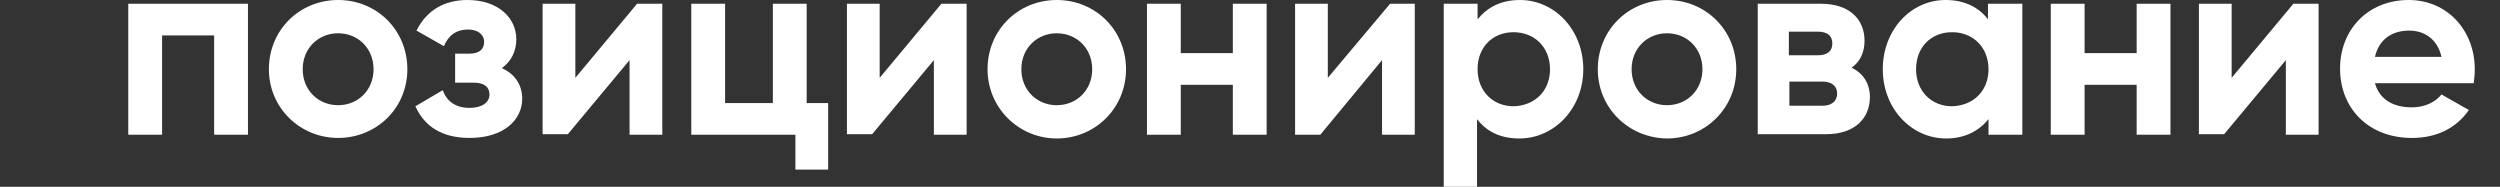 <?xml version="1.0" encoding="UTF-8"?> <!-- Generator: Adobe Illustrator 18.1.1, SVG Export Plug-In . SVG Version: 6.00 Build 0) --> <svg xmlns="http://www.w3.org/2000/svg" xmlns:xlink="http://www.w3.org/1999/xlink" id="Layer_1" x="0px" y="0px" viewBox="0 0 465.8 34.8" xml:space="preserve"><rect x="0" y="0" width="465.8" height="34.8" fill="#333333" stroke="none"/> <g> <path fill="#FFFFFF" d="M46.2,25.1h-6.3V6.6h-9.7v18.5h-6.3V0.7h22.3V25.1z"></path> <path fill="#FFFFFF" d="M50.1,12.9C50.1,5.6,55.8,0,63,0s12.9,5.6,12.9,12.9S70.1,25.7,63,25.7S50.1,20.1,50.1,12.9z M69.6,12.9 c0-3.9-2.9-6.7-6.6-6.7c-3.7,0-6.6,2.8-6.6,6.7s2.9,6.7,6.6,6.7C66.7,19.6,69.6,16.8,69.6,12.9z"></path> <path fill="#FFFFFF" d="M97.3,18.4c0,3.9-3.4,7.3-9.8,7.3c-5.1,0-8.4-2.1-10.1-5.9l5.1-3c0.7,2,2.3,3.3,5,3.3c2.3,0,3.7-1,3.7-2.5 c0-1.4-1-2.2-2.9-2.2h-3.5V10h2.6c1.9,0,2.8-0.8,2.8-2.2c0-1.4-1.2-2.3-3-2.3c-2.1,0-3.6,1-4.5,3.1l-5.1-2.9 C79.5,1.9,82.8,0,87.1,0c5.8,0,9.1,3.4,9.1,7.3c0,2.2-0.9,4.1-2.7,5.4C96,13.8,97.3,15.9,97.3,18.4z"></path> <path fill="#FFFFFF" d="M123.4,0.7v24.4h-6.1V11.2l-11.5,13.8h-4.7V0.7h6.1v13.8l11.5-13.8H123.4z"></path> <path fill="#FFFFFF" d="M154.3,19.2v12.4h-6.1v-6.5h-19.4V0.7h6.3v18.5h8.9V0.7h6.3v18.5H154.3z"></path> <path fill="#FFFFFF" d="M180.1,0.7v24.4H174V11.2l-11.5,13.8h-4.7V0.7h6.1v13.8l11.5-13.8H180.1z"></path> <path fill="#FFFFFF" d="M184,12.9C184,5.6,189.7,0,196.9,0s12.9,5.6,12.9,12.9s-5.8,12.9-12.9,12.9S184,20.1,184,12.9z M203.5,12.9 c0-3.9-2.9-6.7-6.6-6.7c-3.7,0-6.6,2.8-6.6,6.7s2.9,6.7,6.6,6.7C200.6,19.6,203.5,16.8,203.5,12.9z"></path> <path fill="#FFFFFF" d="M236,0.7v24.4h-6.3v-9.3H220v9.3h-6.3V0.7h6.3v9.2h9.7V0.7H236z"></path> <path fill="#FFFFFF" d="M263.6,0.7v24.4h-6.1V11.2L246,25.1h-4.7V0.7h6.1v13.8L259,0.7H263.6z"></path> <path fill="#FFFFFF" d="M295,12.9c0,7.3-5.4,12.9-11.9,12.9c-3.6,0-6.1-1.3-7.9-3.6v12.6H269V0.7h6.3v2.9c1.8-2.2,4.3-3.6,7.9-3.6 C289.7,0,295,5.6,295,12.9z M288.8,12.9c0-4.1-2.9-6.9-6.8-6.9c-3.9,0-6.7,2.8-6.7,6.9s2.9,6.9,6.7,6.9 C285.9,19.7,288.8,17,288.8,12.9z"></path> <path fill="#FFFFFF" d="M297.7,12.9c0-7.3,5.7-12.9,12.9-12.9c7.2,0,12.9,5.6,12.9,12.9s-5.8,12.9-12.9,12.9 C303.4,25.7,297.7,20.1,297.7,12.9z M317.2,12.9c0-3.9-2.9-6.7-6.6-6.7c-3.7,0-6.6,2.8-6.6,6.7s2.9,6.7,6.6,6.7 C314.3,19.6,317.2,16.8,317.2,12.9z"></path> <path fill="#FFFFFF" d="M348.4,18.1c0,3.9-2.8,6.9-8.1,6.9h-12.8V0.7h11.8c5.3,0,8.1,2.9,8.1,6.9c0,2.1-0.8,3.9-2.4,5 C347.2,13.7,348.4,15.6,348.4,18.1z M333.3,5.9v4.4h5.4c1.7,0,2.7-0.7,2.7-2.2c0-1.5-1-2.2-2.7-2.2H333.3z M342.3,17.4 c0-1.4-1.1-2.2-2.7-2.2h-6.2v4.5h6.2C341.2,19.7,342.3,18.9,342.3,17.4z"></path> <path fill="#FFFFFF" d="M376.8,0.7v24.4h-6.3v-2.9c-1.8,2.2-4.4,3.6-7.9,3.6c-6.5,0-11.8-5.6-11.8-12.9S356,0,362.5,0 c3.6,0,6.2,1.4,7.9,3.6V0.7H376.8z M370.5,12.9c0-4.1-2.9-6.9-6.8-6.9c-3.9,0-6.7,2.8-6.7,6.9s2.9,6.9,6.7,6.9 C367.6,19.7,370.5,17,370.5,12.9z"></path> <path fill="#FFFFFF" d="M404.4,0.7v24.4h-6.3v-9.3h-9.7v9.3h-6.3V0.7h6.3v9.2h9.7V0.7H404.4z"></path> <path fill="#FFFFFF" d="M432,0.7v24.4h-6.1V11.2l-11.5,13.8h-4.7V0.7h6.1v13.8l11.5-13.8H432z"></path> <path fill="#FFFFFF" d="M449.4,20c2.4,0,4.4-1,5.5-2.4l5.1,2.9c-2.3,3.3-5.9,5.2-10.6,5.2c-8.2,0-13.4-5.6-13.4-12.9 S441.2,0,448.8,0c7.2,0,12.3,5.7,12.3,12.9c0,0.9-0.1,1.8-0.2,2.6h-18.4C443.4,18.7,446.1,20,449.4,20z M454.9,10.6 c-0.8-3.5-3.4-4.9-6-4.9c-3.4,0-5.7,1.8-6.4,4.9H454.9z"></path> </g> </svg> 